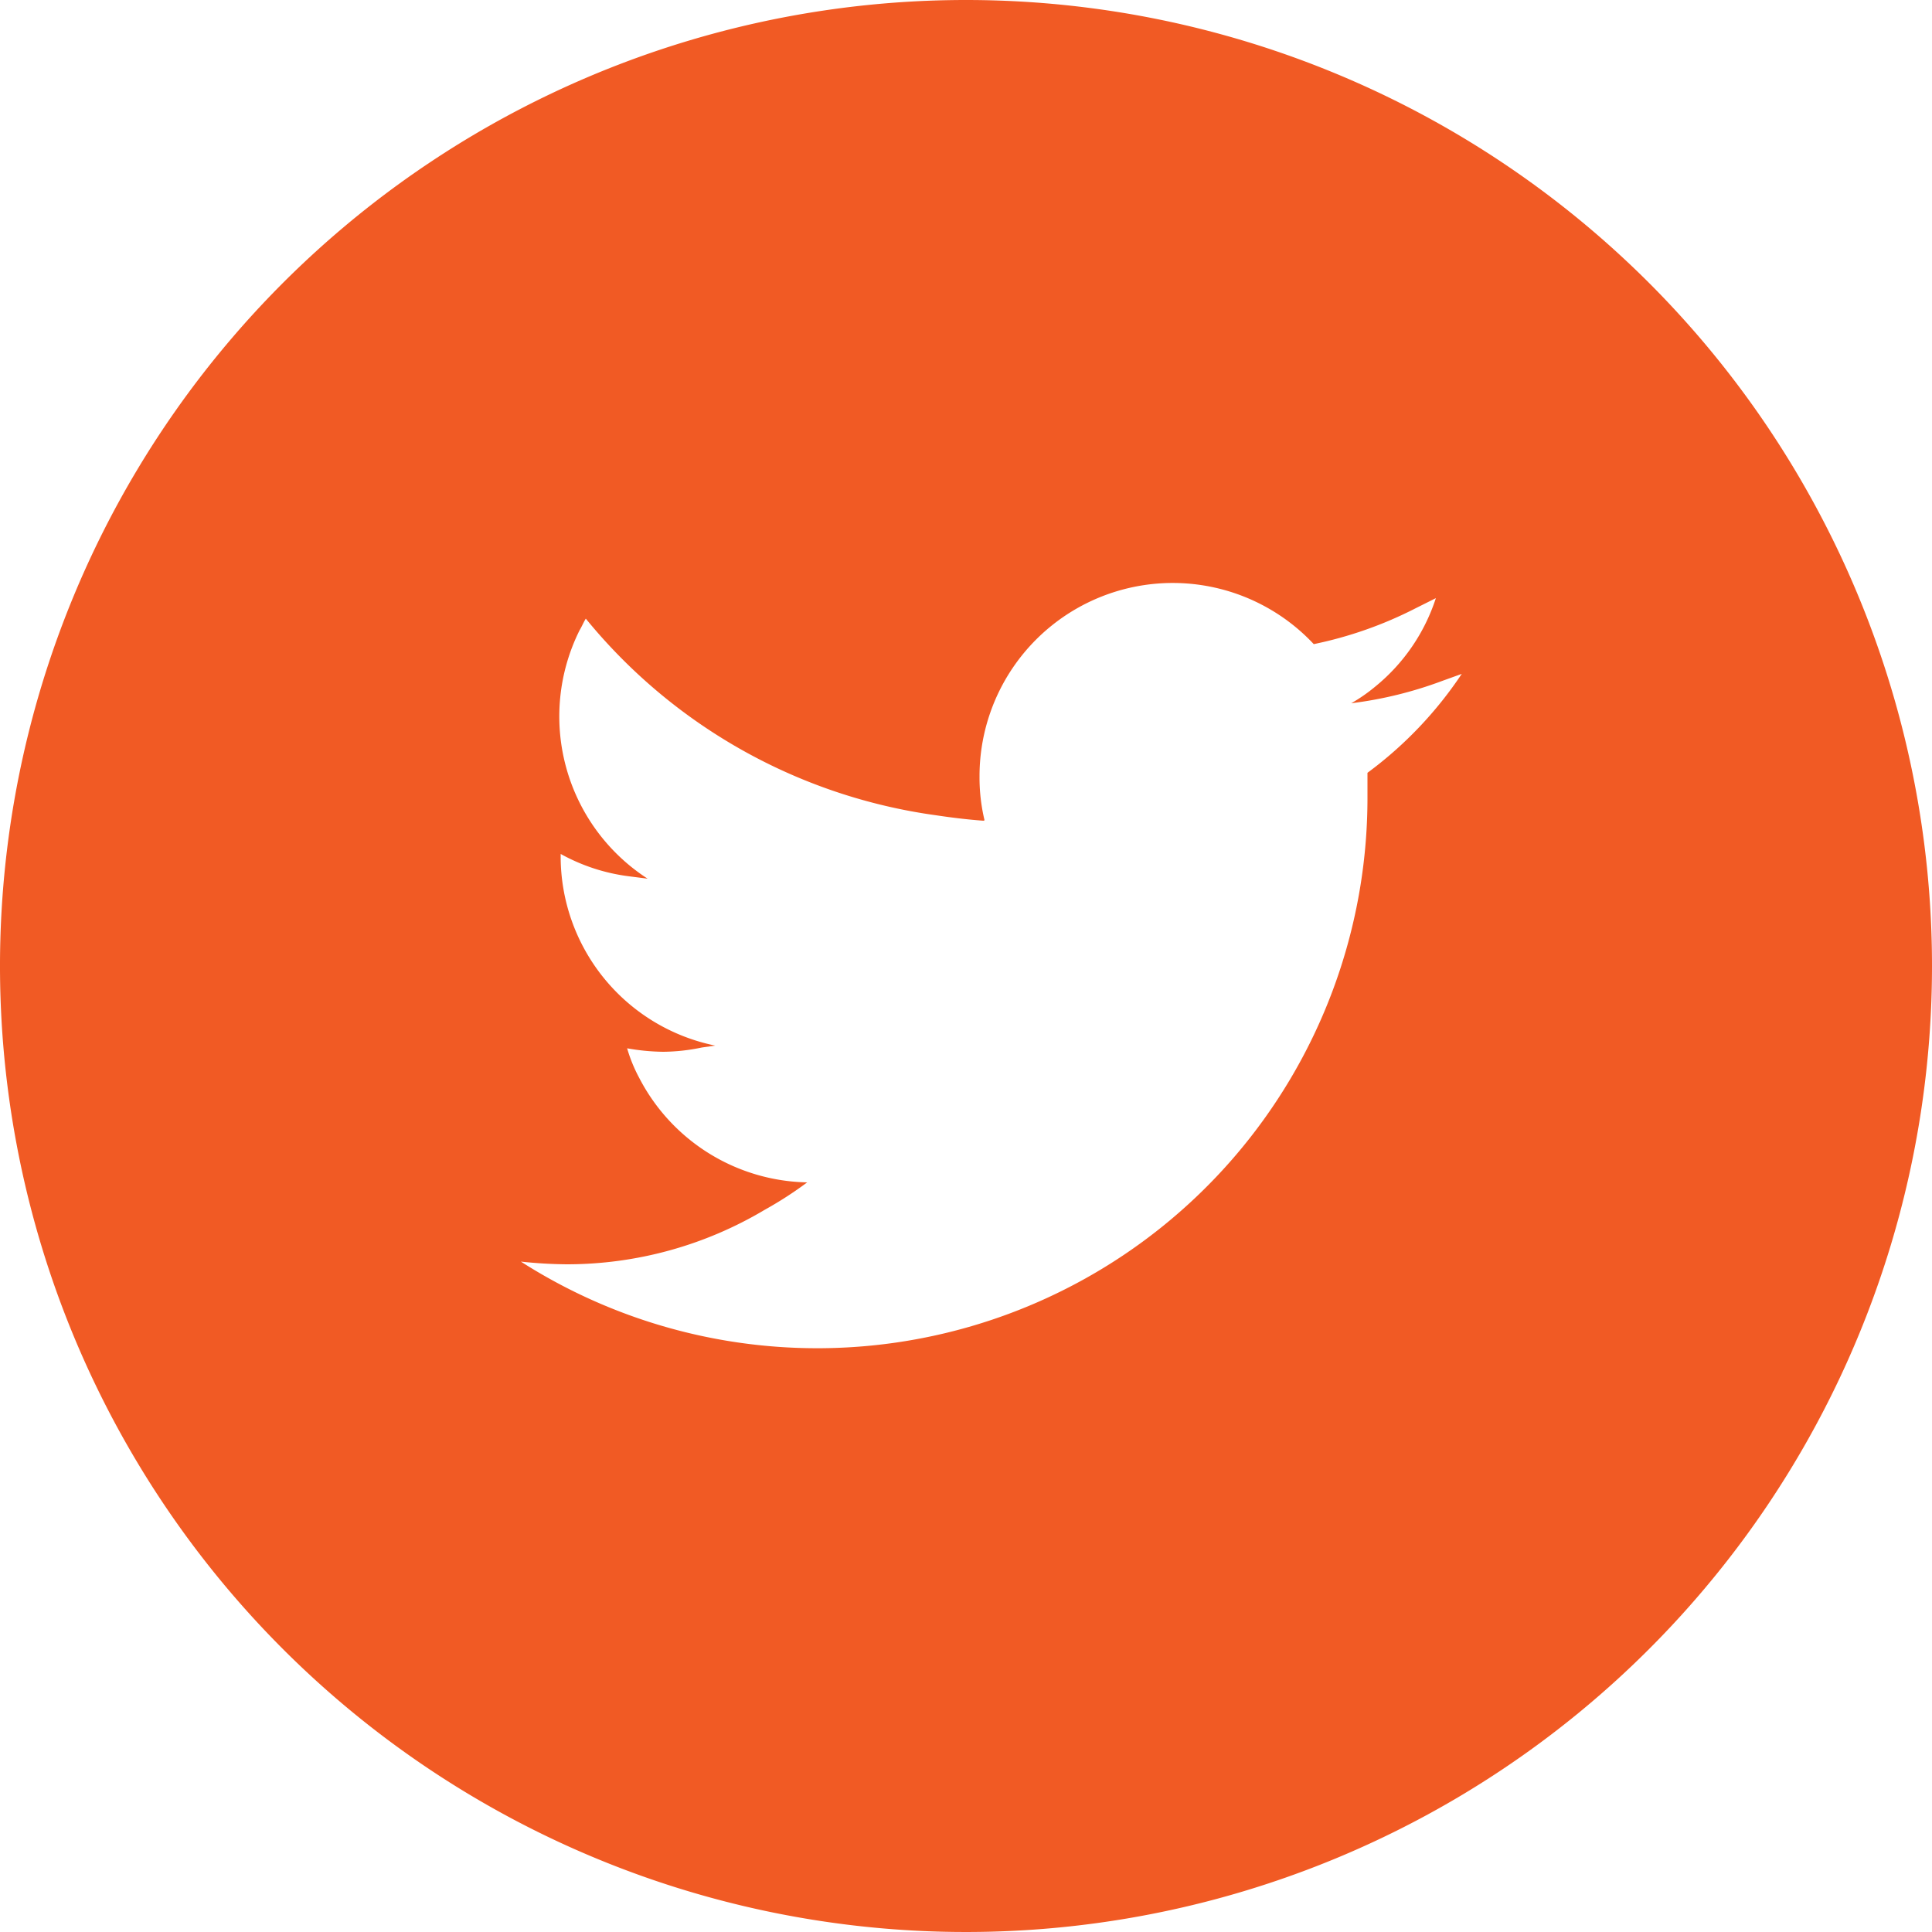 <svg xmlns="http://www.w3.org/2000/svg" viewBox="0 0 50 50"><defs><style>.cls-1{fill:#f15a24;}</style></defs><g id="レイヤー_2" data-name="レイヤー 2"><g id="レイヤー_1-2" data-name="レイヤー 1"><path class="cls-1" d="M25,0A25,25,0,1,0,50,25,25,25,0,0,0,25,0Zm.48,21.23h0a4.74,4.74,0,0,1-.13-1.14A5,5,0,0,1,34,16.67a10.35,10.35,0,0,0,2.64-.93l.52-.26a4.9,4.9,0,0,1-1.57,2.29,4.3,4.3,0,0,1-.62.43h0l0,0a10.32,10.32,0,0,0,2.36-.58l.5-.18A10.23,10.23,0,0,1,35.39,20c0,.22,0,.43,0,.65a14.24,14.24,0,0,1-21.91,12,11.7,11.7,0,0,0,1.19.07,10,10,0,0,0,5.12-1.41,9.82,9.82,0,0,0,1.1-.71h0l0,0a5,5,0,0,1-4.35-2.71,3.91,3.91,0,0,1-.31-.76,5.64,5.64,0,0,0,.93.09,5,5,0,0,0,1-.11l.35-.05h0a5,5,0,0,1-4-4.91v-.05h0a4.91,4.91,0,0,0,1.78.58l.47.06,0,0h0A5,5,0,0,1,15,16.31c.06-.1.1-.2.16-.3a14.2,14.2,0,0,0,9.07,5.09c.4.06.81.11,1.22.14Z"/></g></g></svg>